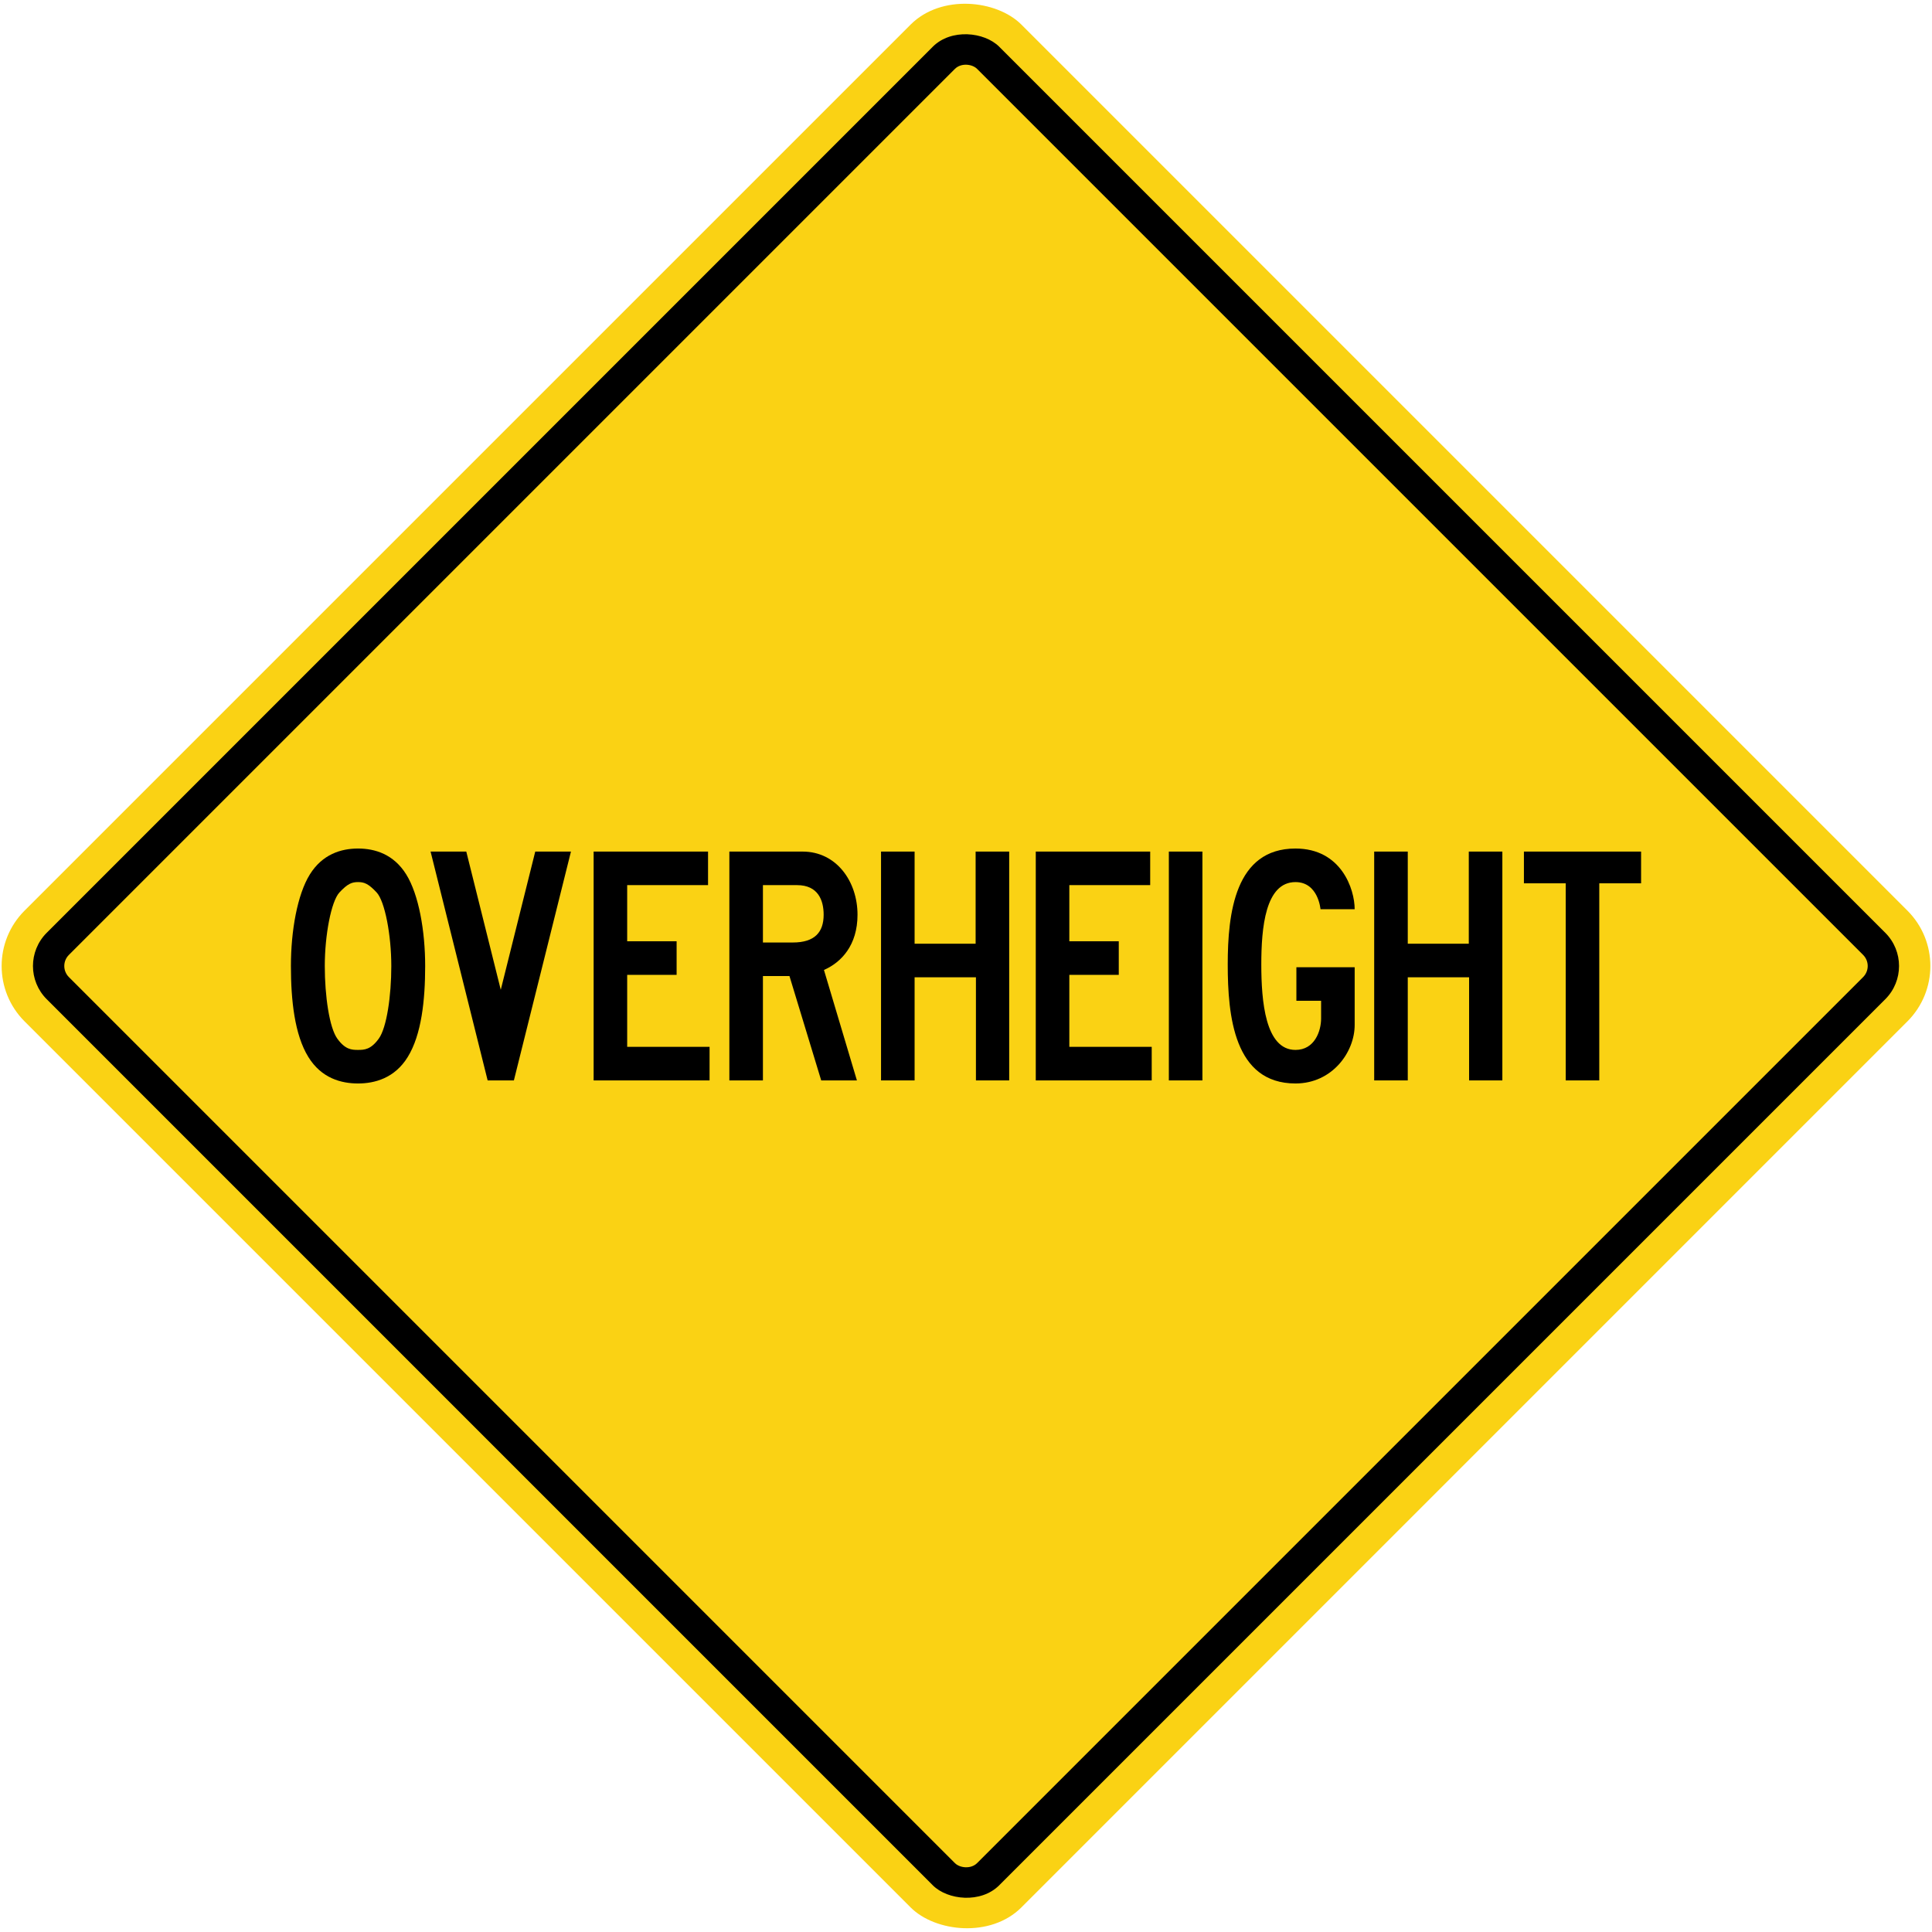 <?xml version="1.0" encoding="UTF-8" standalone="no"?>
<!-- Created with Inkscape (http://www.inkscape.org/) -->

<svg
   xmlns:dc="http://purl.org/dc/elements/1.1/"
   xmlns:cc="http://creativecommons.org/ns#"
   xmlns:rdf="http://www.w3.org/1999/02/22-rdf-syntax-ns#"
   xmlns:svg="http://www.w3.org/2000/svg"
   xmlns="http://www.w3.org/2000/svg"
   xmlns:sodipodi="http://sodipodi.sourceforge.net/DTD/sodipodi-0.dtd"
   xmlns:inkscape="http://www.inkscape.org/namespaces/inkscape"
   width="1233.462mm"
   height="1233.462mm"
   viewBox="0 0 1233.462 1233.462"
   version="1.1"
   id="svg8"
   inkscape:version="0.92.4 (5da689c313, 2019-01-14)"
   sodipodi:docname="11.svg">
  <defs
     id="defs2" />
  <sodipodi:namedview
     id="base"
     pagecolor="#ffffff"
     bordercolor="#666666"
     borderopacity="1.0"
     inkscape:pageopacity="0.0"
     inkscape:pageshadow="2"
     inkscape:zoom="0.12374369"
     inkscape:cx="4211.7515"
     inkscape:cy="2064.3321"
     inkscape:document-units="mm"
     inkscape:current-layer="layer1"
     showgrid="false"
     inkscape:window-width="1920"
     inkscape:window-height="1057"
     inkscape:window-x="-8"
     inkscape:window-y="-8"
     inkscape:window-maximized="1"
     showborder="true"
     inkscape:snap-global="false" />
  <g
     inkscape:label="Layer 1"
     inkscape:groupmode="layer"
     id="layer1"
     transform="translate(0,936.462)">
    <rect
       style="opacity:1;fill:#fad214;fill-opacity:1;fill-rule:nonzero;stroke:none;stroke-width:13.896;stroke-linecap:round;stroke-linejoin:round;stroke-miterlimit:4;stroke-dasharray:none;stroke-opacity:1"
       id="rect1383"
       width="900"
       height="900"
       x="212.178"
       y="-239.989"
       rx="50"
       ry="50"
       transform="rotate(-45)" />
    <rect
       ry="30"
       rx="30"
       y="-219.989"
       x="232.178"
       height="860"
       width="860"
       id="rect1396"
       style="opacity:1;fill:#000000;fill-opacity:1;fill-rule:nonzero;stroke:none;stroke-width:13.278;stroke-linecap:round;stroke-linejoin:round;stroke-miterlimit:4;stroke-dasharray:none;stroke-opacity:1"
       transform="rotate(-45)" />
    <rect
       ry="10"
       rx="10"
       y="-199.989"
       x="252.178"
       height="820"
       width="820"
       id="rect1398"
       style="opacity:1;fill:#fad214;fill-opacity:1;fill-rule:nonzero;stroke:none;stroke-width:12.661;stroke-linecap:round;stroke-linejoin:round;stroke-miterlimit:4;stroke-dasharray:none;stroke-opacity:1"
       transform="rotate(-45)" />
    <path
       d="m 249.826,-319.732 c 0,19.093 -2.924,39.352 -7.988,46.362 -5.066,7.016 -9.159,7.211 -13.247,7.211 -4.095,0 -8.181,-0.194 -13.249,-7.211 -5.066,-7.01 -7.988,-27.27 -7.988,-46.362 0,-19.675 4.093,-41.299 9.35,-46.945 5.259,-5.652 7.989,-6.627 11.886,-6.627 3.895,0 6.623,0.979 11.879,6.627 5.261,5.645 9.356,27.27 9.356,46.945 m 21.621,0 c 0,-22.4 -4.09,-45.584 -12.079,-58.442 -7.986,-12.855 -19.869,-16.557 -30.776,-16.557 -10.91,0 -22.796,3.701 -30.78,16.557 -7.988,12.858 -12.081,36.042 -12.081,58.442 0,21.818 2.339,43.833 11.106,58.053 8.376,13.638 21.038,16.948 31.754,16.948 10.518,0 23.377,-3.31 31.751,-16.948 8.769,-14.219 11.104,-36.235 11.104,-58.053 z"
       style="fill:#000000;fill-opacity:1;fill-rule:nonzero;stroke:none;stroke-width:3.596"
       id="path468"
       inkscape:connector-curvature="0" />
    <path
       d="m 328.084,-246.68 h -16.752 l -36.43,-146.102 h 22.794 l 22.011,88.246 22.014,-88.246 h 22.796 z"
       style="fill:#000000;fill-opacity:1;fill-rule:nonzero;stroke:none;stroke-width:3.596"
       id="path470"
       inkscape:connector-curvature="0" />
    <path
       d="m 378.993,-246.68 v -146.102 h 73.05 v 21.423 h -51.625 v 35.848 h 31.561 v 21.428 h -31.561 v 45.978 h 52.599 v 21.424 z"
       style="fill:#000000;fill-opacity:1;fill-rule:nonzero;stroke:none;stroke-width:3.596"
       id="path472"
       inkscape:connector-curvature="0" />
    <path
       d="m 525.85,-352.459 c 0,11.105 -5.649,17.726 -19.675,17.726 h -19.092 v -36.625 h 21.817 c 13.443,0 16.95,9.744 16.95,18.899 m 21.621,0 c 0,-21.231 -13.44,-40.323 -35.061,-40.323 h -46.755 v 146.102 h 21.428 v -66.622 h 16.947 l 20.261,66.622 h 22.794 l -21.041,-70.52 c 11.104,-4.867 21.428,-15.777 21.428,-35.259 z"
       style="fill:#000000;fill-opacity:1;fill-rule:nonzero;stroke:none;stroke-width:3.596"
       id="path474"
       inkscape:connector-curvature="0" />
    <path
       d="m 623.071,-246.68 v -65.844 h -39.154 v 65.844 H 562.489 v -146.102 h 21.428 v 58.828 h 38.961 v -58.828 h 21.43 v 146.102 z"
       style="fill:#000000;fill-opacity:1;fill-rule:nonzero;stroke:none;stroke-width:3.596"
       id="path476"
       inkscape:connector-curvature="0" />
    <path
       d="m 661.274,-246.68 v -146.102 h 73.051 v 21.423 h -51.625 v 35.848 h 31.566 v 21.428 h -31.566 v 45.978 h 52.599 v 21.424 z"
       style="fill:#000000;fill-opacity:1;fill-rule:nonzero;stroke:none;stroke-width:3.596"
       id="path478"
       inkscape:connector-curvature="0" />
    <path
       d="m 746.237,-246.68 v -146.102 h 21.431 v 146.102 z"
       style="fill:#000000;fill-opacity:1;fill-rule:nonzero;stroke:none;stroke-width:3.596"
       id="path480"
       inkscape:connector-curvature="0" />
    <path
       d="m 827.081,-244.731 c -39.159,0 -43.249,-43.052 -43.249,-75.974 0,-32.729 4.678,-74.026 43.249,-74.026 29.222,0 37.795,25.909 37.795,38.765 h -21.819 c 0,0 -1.366,-17.338 -15.976,-17.338 -19.285,0 -21.817,29.223 -21.817,52.599 0,23.375 2.532,54.546 21.817,54.546 12.272,0 16.362,-12.079 16.362,-20.067 v -11.298 h -15.779 v -21.427 h 37.212 v 36.816 c 0,17.533 -14.42,37.403 -37.795,37.403 z"
       style="fill:#000000;fill-opacity:1;fill-rule:nonzero;stroke:none;stroke-width:3.596"
       id="path482"
       inkscape:connector-curvature="0" />
    <path
       d="m 937.928,-246.68 v -65.844 h -39.157 v 65.844 h -21.435 v -146.102 h 21.435 v 58.828 h 38.961 v -58.828 h 21.429 v 146.102 z"
       style="fill:#000000;fill-opacity:1;fill-rule:nonzero;stroke:none;stroke-width:3.596"
       id="path484"
       inkscape:connector-curvature="0" />
    <path
       d="m 1021.041,-372.523 v 125.843 h -21.422 v -125.843 h -26.69 v -20.259 h 74.803 v 20.259 z"
       style="fill:#000000;fill-opacity:1;fill-rule:nonzero;stroke:none;stroke-width:3.596"
       id="path486"
       inkscape:connector-curvature="0" />
  </g>
</svg>
